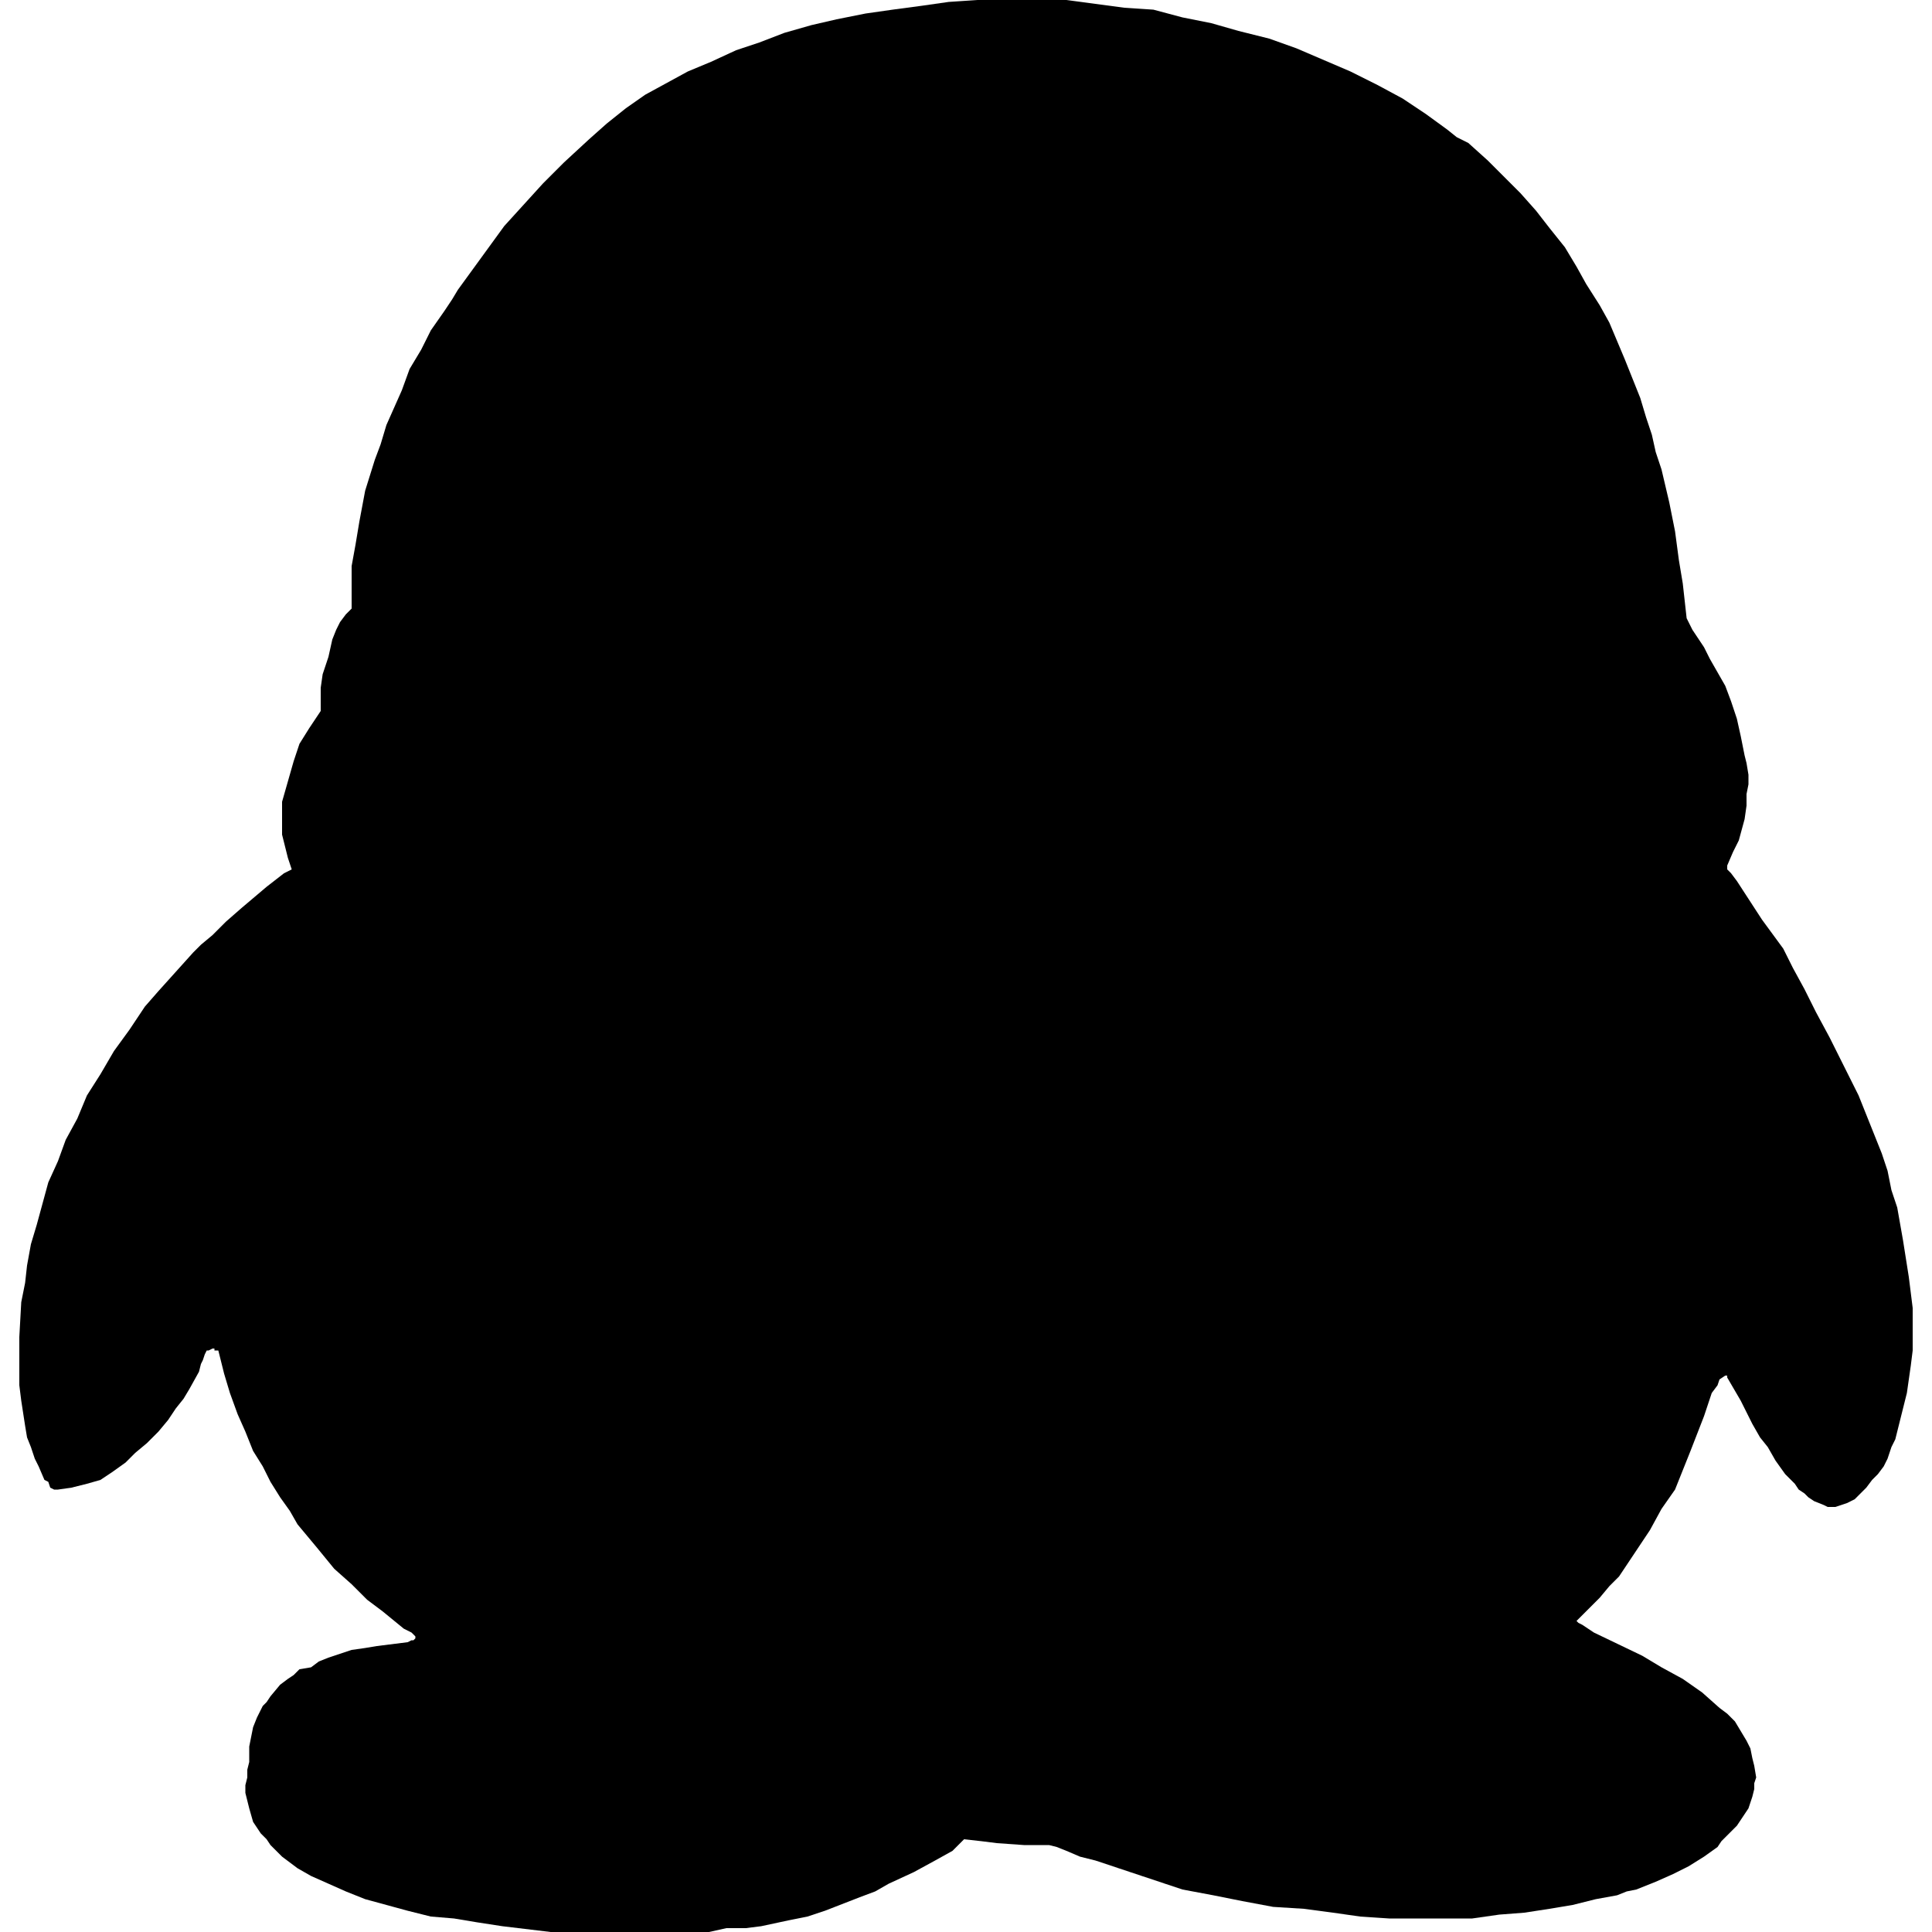 <?xml version="1.0" encoding="utf-8"?>
<!-- Generator: Adobe Illustrator 22.0.0, SVG Export Plug-In . SVG Version: 6.00 Build 0)  -->
<svg version="1.1" id="图层_1" xmlns="http://www.w3.org/2000/svg" xmlns:xlink="http://www.w3.org/1999/xlink" x="0px" y="0px"
	 width="100px" height="100px" viewBox="0 0 100 100" style="enable-background:new 0 0 100 100;" xml:space="preserve">
<style type="text/css">
	.st0{opacity:0.3;}
	.st1{fill-rule:evenodd;clip-rule:evenodd;}
	.st2{fill:#FFFFFF;}
</style>
<polygon class="st1" points="15.1,45 14.9,44.4 14.7,43.6 14.6,43.2 14.6,42.7 14.6,42.1 14.6,41.5 14.8,40.8 15,40.1 15.2,39.4 
	15.5,38.5 16,37.7 16.6,36.8 16.6,36.2 16.6,35.6 16.7,34.9 17,34 17.2,33.1 17.4,32.6 17.6,32.2 17.9,31.8 18.2,31.5 18.2,30.9 
	18.2,30.2 18.2,29.3 18.4,28.2 18.6,27 18.9,25.4 19.4,23.8 19.7,23 20,22 20.4,21.1 20.8,20.2 21.2,19.1 21.8,18.1 22.3,17.1 
	23,16.1 23.4,15.5 23.7,15 24.5,13.9 25.3,12.8 26.1,11.7 27.1,10.6 28.1,9.5 29.2,8.4 30.5,7.2 31.4,6.4 32.4,5.6 33.4,4.9 
	34.5,4.3 35.6,3.7 36.8,3.2 38.1,2.6 39.3,2.2 40.6,1.7 42,1.3 43.3,1 44.8,0.7 46.2,0.5 47.7,0.3 49.1,0.1 50.6,0 52.1,0 53.6,0 
	55.2,0 56.7,0.2 58.2,0.4 59.7,0.5 61.2,0.9 62.7,1.2 64.1,1.6 65.7,2 67.1,2.5 68.5,3.1 69.9,3.7 71.3,4.4 72.6,5.1 73.8,5.9 
	74.9,6.7 75.4,7.1 76,7.4 77,8.3 77.8,9.1 78.7,10 79.5,10.9 80.2,11.8 81,12.8 81.6,13.8 82.1,14.7 82.8,15.8 83.3,16.7 84.1,18.6 
	84.5,19.6 84.9,20.6 85.2,21.6 85.5,22.5 85.7,23.4 86,24.3 86.4,26 86.7,27.5 86.9,29 87.1,30.2 87.3,32 87.4,32.2 87.6,32.6 
	88.2,33.5 88.5,34.1 88.9,34.8 89.3,35.5 89.6,36.3 89.9,37.2 90.1,38.1 90.3,39.1 90.4,39.5 90.5,40.1 90.5,40.6 90.4,41.1 
	90.4,41.7 90.3,42.4 90,43.5 89.7,44.1 89.4,44.8 89.4,45 89.6,45.2 89.9,45.6 91.2,47.6 92.3,49.1 92.8,50.1 93.4,51.2 94,52.4 
	94.7,53.7 95.4,55.1 96.2,56.7 96.6,57.7 97,58.7 97.4,59.7 97.7,60.6 97.9,61.6 98.2,62.5 98.5,64.2 98.8,66.1 99,67.7 99,68.5 
	99,69.2 99,69.9 98.9,70.7 98.7,72.1 98.4,73.3 98.1,74.5 97.9,74.9 97.7,75.5 97.5,75.9 97.2,76.3 96.9,76.6 96.6,77 96.3,77.3 
	96,77.6 95.6,77.8 95.3,77.9 95,78 94.8,78 94.6,78 94.4,77.9 93.9,77.7 93.6,77.5 93.4,77.3 93.1,77.1 92.9,76.8 92.4,76.3 
	91.9,75.6 91.5,74.9 91.1,74.4 90.7,73.7 90.1,72.5 89.4,71.3 89.4,71.2 89.3,71.2 89,71.4 88.9,71.7 88.6,72.1 88.2,73.3 
	87.5,75.1 86.7,77.1 86,78.1 85.4,79.2 84.6,80.4 83.8,81.6 83.3,82.1 82.8,82.7 81.6,83.9 81.7,84 81.9,84.1 82.5,84.5 85,85.7 
	86,86.3 87.1,86.9 88.1,87.6 89,88.4 89.4,88.7 89.8,89.1 90.1,89.6 90.4,90.1 90.6,90.5 90.7,91 90.8,91.4 90.9,92 90.8,92.3 
	90.8,92.6 90.7,93 90.6,93.3 90.5,93.6 90.3,93.9 89.9,94.5 89.4,95 89.1,95.3 88.9,95.6 88.2,96.1 87.4,96.6 86.6,97 85.7,97.4 
	84.7,97.8 84.2,97.9 83.7,98.1 82.6,98.3 81.4,98.6 80.2,98.8 78.9,99 77.6,99.1 76.2,99.3 74.8,99.3 73.4,99.3 71.9,99.3 
	70.4,99.2 69,99 67.5,98.8 65.9,98.7 64.3,98.4 62.8,98.1 61.2,97.8 59.7,97.3 58.2,96.8 56.7,96.3 55.9,96.1 55.2,95.8 54.7,95.6 
	54.3,95.5 53.7,95.5 53,95.5 51.6,95.4 50.8,95.3 49.9,95.2 49.3,95.8 48.4,96.3 47.3,96.9 46,97.5 45.3,97.9 44.5,98.2 42.7,98.9 
	41.8,99.2 40.8,99.4 39.4,99.7 38.6,99.8 37.6,99.8 36.7,100 35.6,100 34.5,100 33.4,100 31,100 28.5,100 26,99.7 24.7,99.5 
	23.5,99.3 22.3,99.2 21.1,98.9 20,98.6 18.9,98.3 17.9,97.9 17,97.5 16.1,97.1 15.4,96.7 14.6,96.1 14.4,95.9 14,95.5 13.8,95.2 
	13.5,94.9 13.3,94.6 13.1,94.3 12.9,93.6 12.8,93.2 12.7,92.8 12.7,92.4 12.8,92 12.8,91.6 12.9,91.2 12.9,90.9 12.9,90.4 13,89.9 
	13.1,89.4 13.3,88.9 13.6,88.3 13.8,88.1 14,87.8 14.5,87.2 14.9,86.9 15.2,86.7 15.5,86.4 16.1,86.3 16.5,86 17,85.8 17.6,85.6 
	18.2,85.4 18.9,85.3 19.5,85.2 20.3,85.1 21.1,85 21.3,84.9 21.4,84.9 21.5,84.8 21.5,84.7 21.3,84.5 20.9,84.3 19.8,83.4 19,82.8 
	18.2,82 17.3,81.2 16.4,80.1 15.4,78.9 15,78.2 14.5,77.5 14,76.7 13.6,75.9 13.1,75.1 12.7,74.1 12.3,73.2 11.9,72.1 11.6,71.1 
	11.3,69.9 11.2,69.9 11.1,69.9 11.1,69.8 11,69.8 10.8,69.9 10.7,69.9 10.6,70.1 10.5,70.4 10.4,70.6 10.3,71 9.8,71.9 9.5,72.4 
	9.1,72.9 8.7,73.5 8.2,74.1 7.6,74.7 7,75.2 6.5,75.7 5.8,76.2 5.2,76.6 4.5,76.8 3.7,77 3,77.1 2.9,77.1 2.8,77.1 2.6,77 2.5,76.7 
	2.3,76.6 2,75.9 1.8,75.5 1.6,74.9 1.4,74.4 1.3,73.8 1.1,72.5 1,71.7 1,71 1,69.2 1.1,67.4 1.3,66.4 1.4,65.5 1.6,64.4 1.9,63.4 
	2.2,62.3 2.5,61.2 3,60.1 3.4,59 4,57.9 4.5,56.7 5.2,55.6 5.9,54.4 6.7,53.3 7.5,52.1 8.2,51.3 9.1,50.3 10,49.3 10.4,48.9 
	11,48.4 11.7,47.7 12.5,47 13.8,45.9 14.7,45.2 "/>
</svg>

